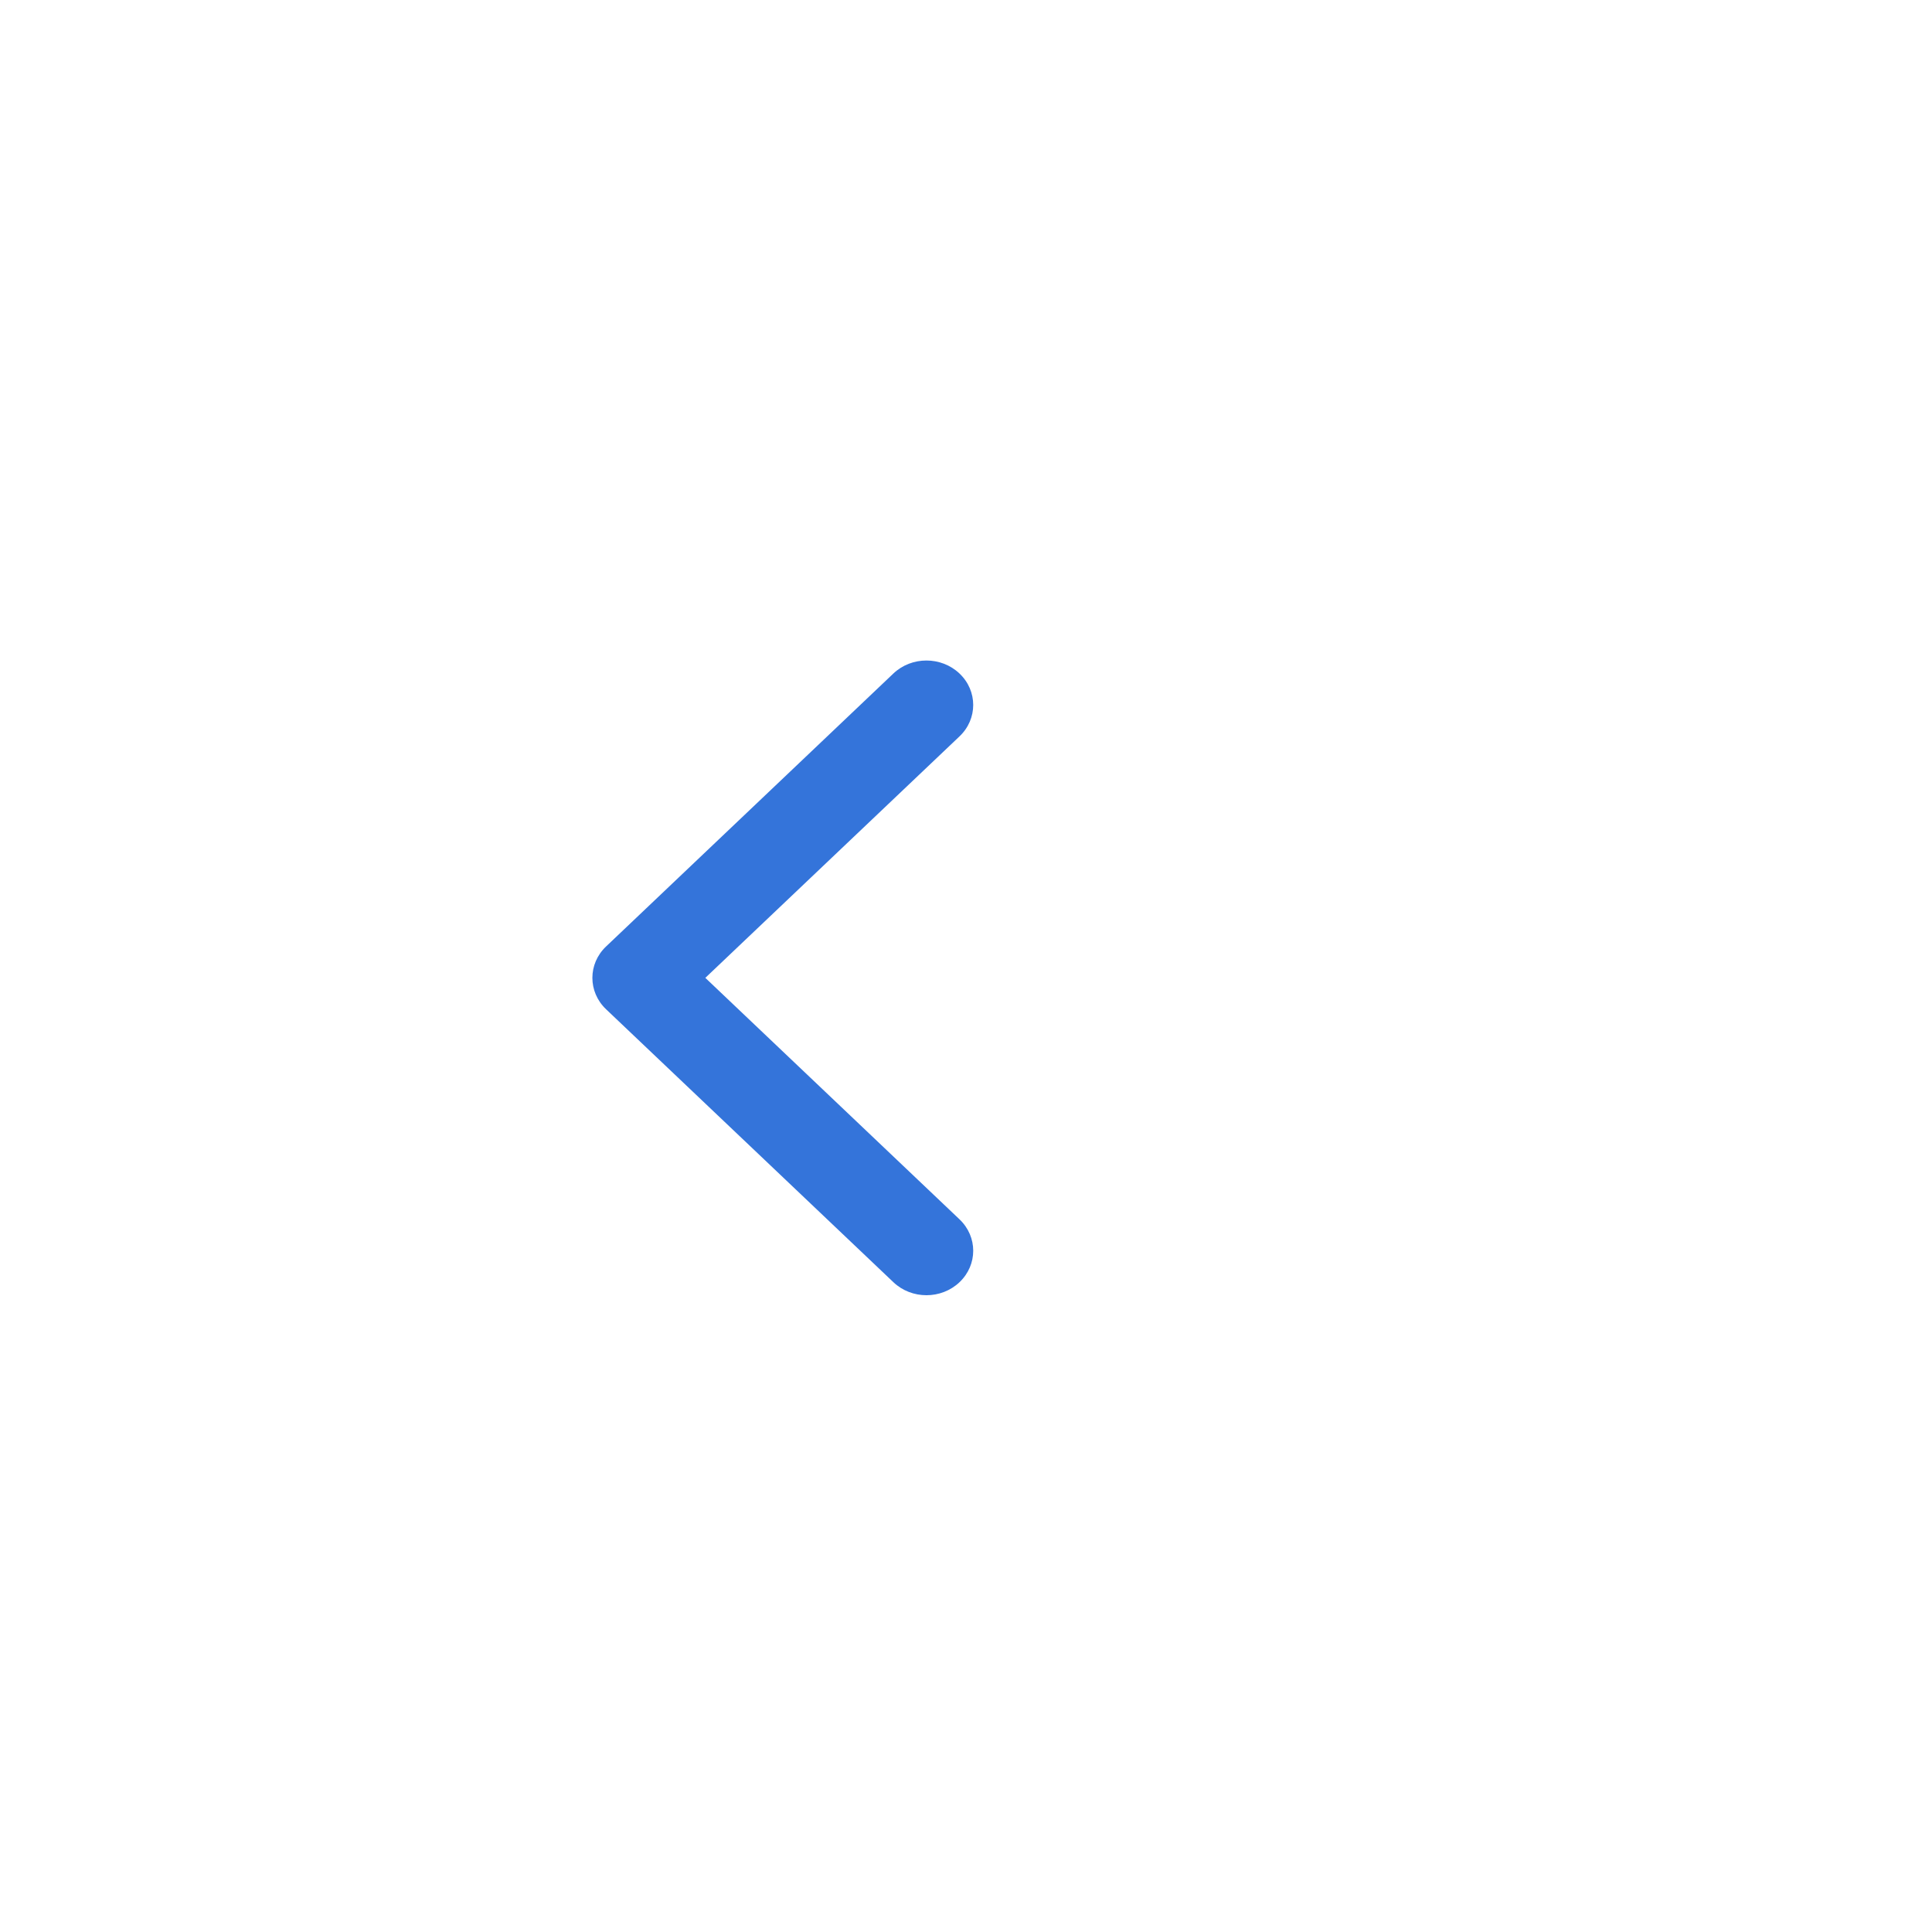 <svg width="52" height="52" viewBox="0 0 52 52" fill="none" xmlns="http://www.w3.org/2000/svg">
    <path d="M16.313 27.165L24.045 34.51C24.537 34.978 25.334 34.978 25.826 34.51C26.317 34.043 26.317 33.286 25.826 32.819L18.984 26.319L25.825 19.82C26.317 19.353 26.317 18.595 25.825 18.128C25.334 17.661 24.536 17.661 24.045 18.128L16.313 25.474C16.067 25.707 15.944 26.013 15.944 26.319C15.944 26.625 16.067 26.931 16.313 27.165Z" fill="#3474DA"/>
</svg>

